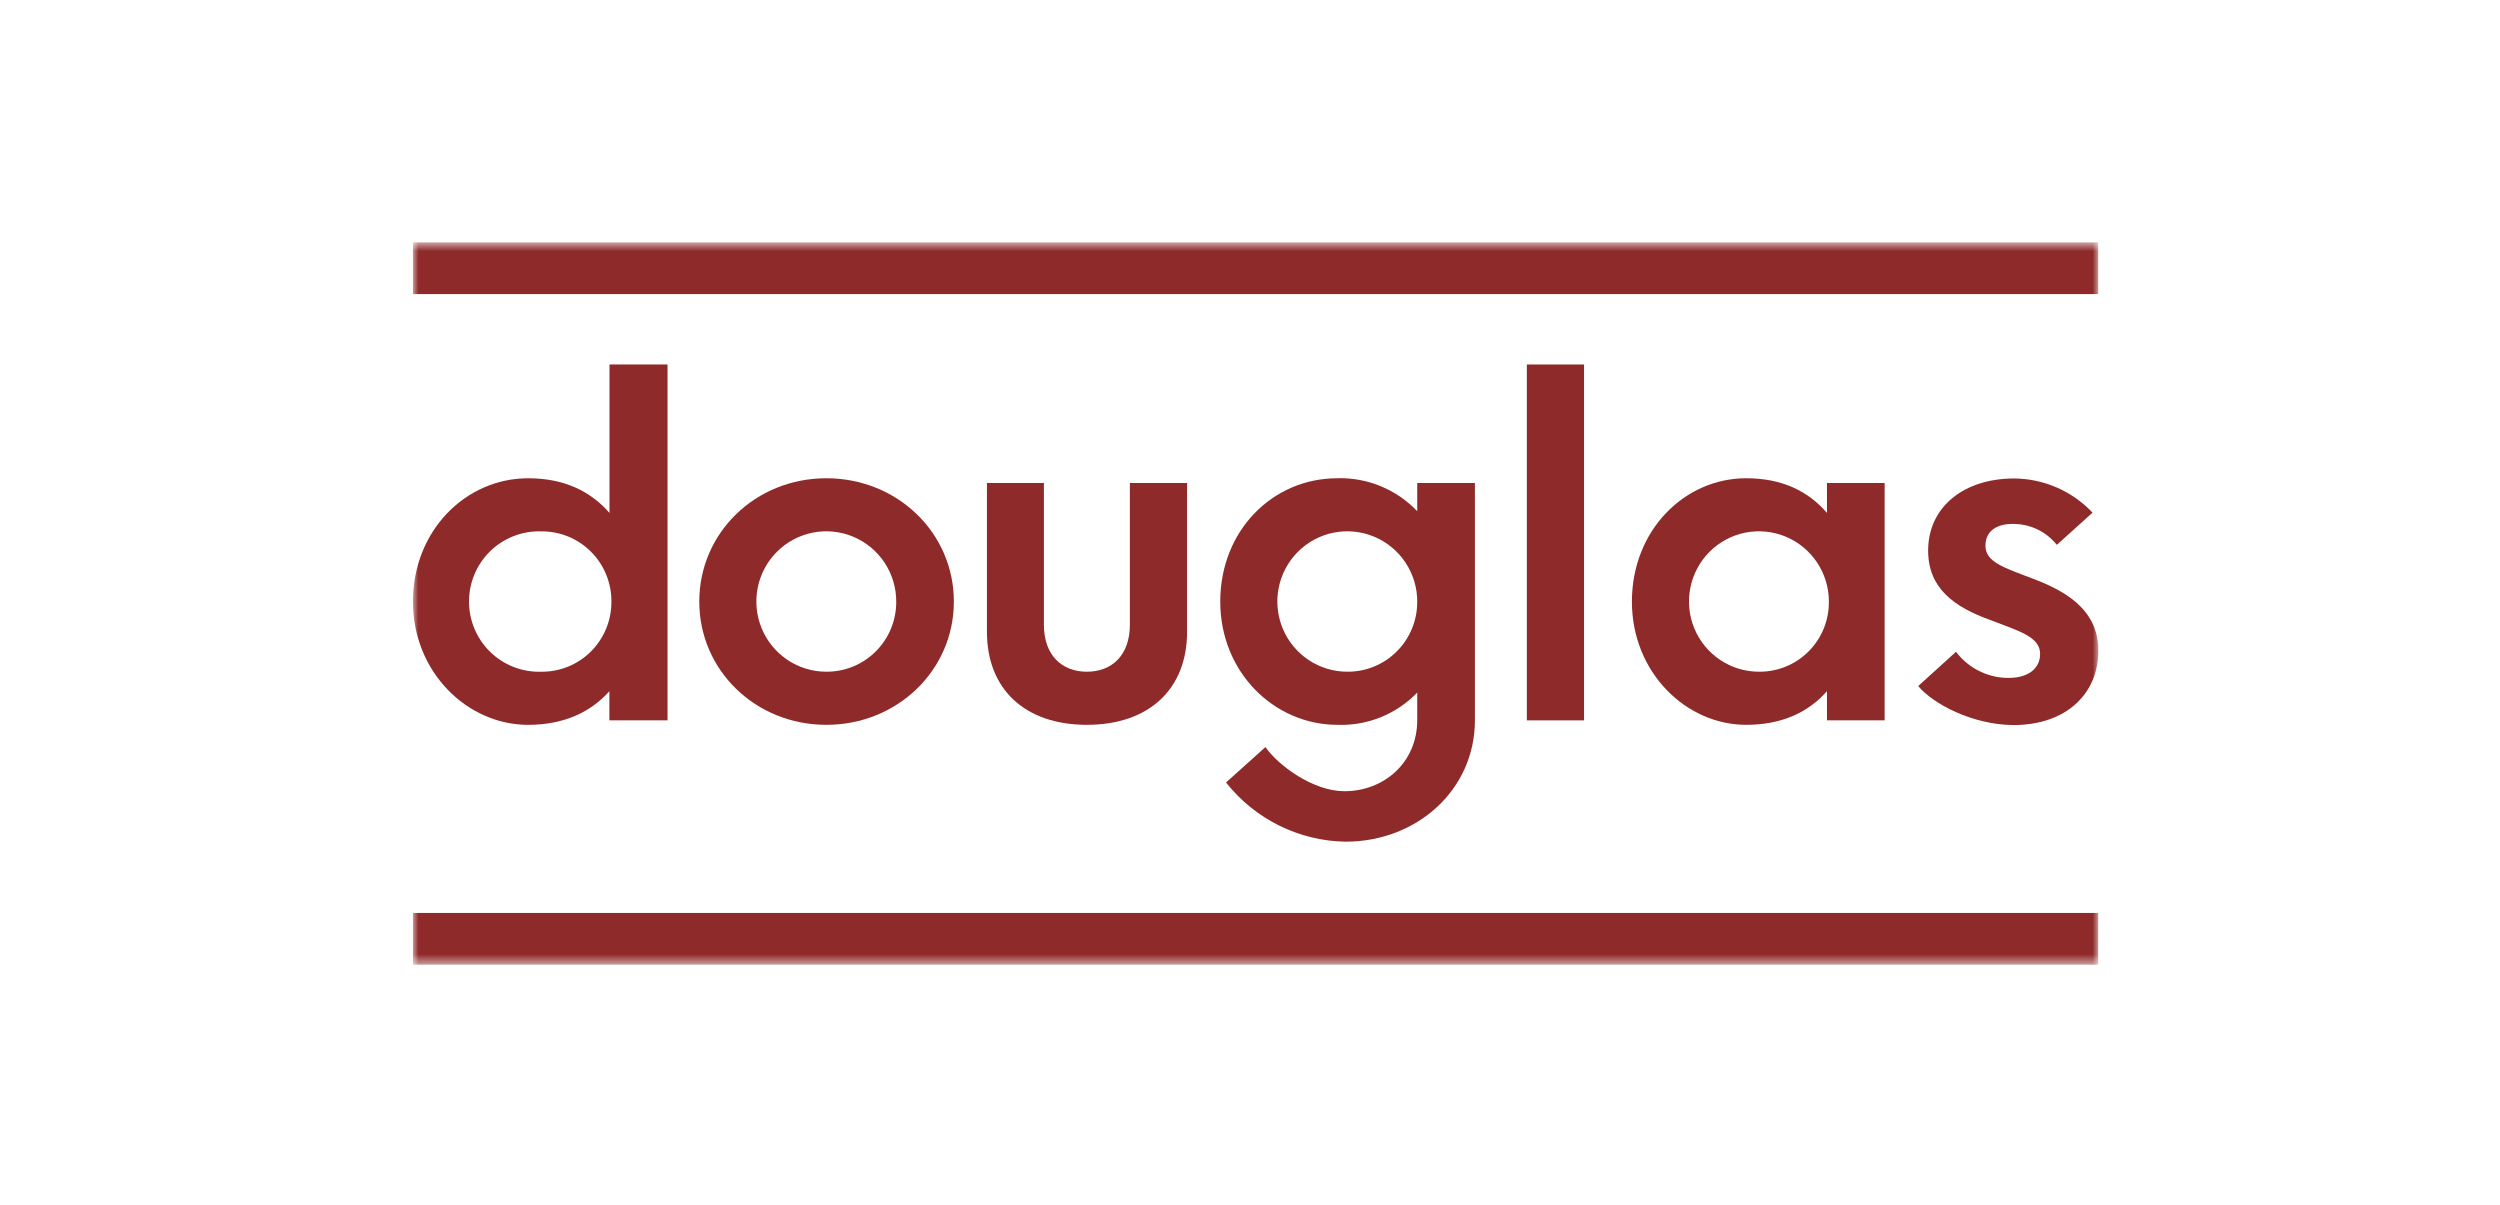 <svg width="224" height="108" viewBox="0 0 224 108" fill="none" xmlns="http://www.w3.org/2000/svg">
<mask id="mask0_7_14" style="mask-type:luminance" maskUnits="userSpaceOnUse" x="37" y="21" width="151" height="66">
<path d="M188 21.714H37V86.429H188V21.714Z" fill="white"/>
</mask>
<g mask="url(#mask0_7_14)">
<path d="M62.655 53.9C62.655 47.738 67.69 42.851 74.042 42.851C80.394 42.851 85.466 47.738 85.466 53.9C85.466 60.062 80.388 64.945 74.042 64.945C67.695 64.945 62.655 60.057 62.655 53.9ZM80.303 53.9C80.304 52.656 79.937 51.439 79.249 50.404C78.561 49.368 77.582 48.561 76.437 48.084C75.292 47.608 74.031 47.483 72.815 47.725C71.599 47.968 70.482 48.567 69.605 49.447C68.728 50.327 68.131 51.449 67.89 52.669C67.648 53.89 67.773 55.155 68.248 56.305C68.723 57.454 69.527 58.437 70.558 59.127C71.589 59.818 72.802 60.187 74.042 60.185C74.865 60.191 75.682 60.031 76.444 59.717C77.206 59.403 77.898 58.94 78.48 58.356C79.063 57.771 79.524 57.076 79.837 56.312C80.15 55.547 80.308 54.727 80.303 53.9Z" fill="#8E2A2A"/>
<path d="M88.43 56.62V43.279H93.534V55.978C93.534 58.698 95.134 60.186 97.385 60.186C99.636 60.186 101.236 58.698 101.236 55.978V43.279H106.361V56.62C106.361 61.717 102.974 64.945 97.385 64.945C91.796 64.945 88.43 61.717 88.43 56.62Z" fill="#8E2A2A"/>
<path d="M132.152 43.279V64.543C132.152 70.743 126.984 75.416 120.552 75.416C118.489 75.38 116.459 74.885 114.609 73.968C112.759 73.051 111.135 71.734 109.853 70.111L113.384 66.936C114.53 68.585 117.65 70.893 120.466 70.893C123.981 70.893 126.984 68.344 126.984 64.522V62.054C126.061 63.013 124.947 63.766 123.714 64.264C122.482 64.762 121.159 64.994 119.832 64.945C114.205 64.945 109.335 60.271 109.335 53.9C109.335 47.529 114.034 42.85 119.832 42.85C121.163 42.813 122.488 43.056 123.72 43.566C124.952 44.075 126.064 44.838 126.984 45.806V43.279H132.152ZM126.984 53.9C126.985 52.655 126.618 51.438 125.929 50.402C125.24 49.367 124.261 48.56 123.115 48.083C121.969 47.607 120.708 47.483 119.492 47.726C118.275 47.969 117.158 48.569 116.282 49.451C115.406 50.332 114.809 51.454 114.569 52.676C114.329 53.897 114.455 55.163 114.931 56.312C115.408 57.462 116.214 58.443 117.246 59.133C118.279 59.822 119.493 60.189 120.733 60.185C121.556 60.19 122.372 60.03 123.133 59.715C123.894 59.401 124.585 58.938 125.166 58.353C125.748 57.769 126.208 57.074 126.52 56.31C126.832 55.545 126.989 54.726 126.984 53.9Z" fill="#8E2A2A"/>
<path d="M136.805 32.659H141.93V64.545H136.805V32.659Z" fill="#8E2A2A"/>
<path d="M168.864 43.279V64.543H163.696V61.931C162.048 63.799 159.68 64.945 156.459 64.945C151.083 64.945 146.219 60.271 146.219 53.9C146.219 47.53 150.918 42.851 156.459 42.851C159.659 42.851 162.006 43.996 163.696 45.956V43.279H168.864ZM163.867 53.9C163.868 52.656 163.501 51.439 162.813 50.404C162.125 49.368 161.146 48.561 160.001 48.084C158.856 47.608 157.595 47.483 156.379 47.725C155.163 47.968 154.046 48.567 153.169 49.447C152.292 50.327 151.695 51.449 151.454 52.669C151.212 53.89 151.336 55.155 151.812 56.305C152.286 57.454 153.091 58.437 154.122 59.127C155.153 59.818 156.366 60.187 157.606 60.185C158.43 60.194 159.248 60.037 160.012 59.725C160.775 59.412 161.469 58.949 162.052 58.364C162.635 57.779 163.096 57.082 163.408 56.316C163.719 55.549 163.876 54.728 163.867 53.9Z" fill="#8E2A2A"/>
<path d="M171.871 61.469L175.257 58.401C175.783 59.095 176.453 59.663 177.222 60.066C177.991 60.47 178.839 60.698 179.706 60.736C181.609 60.821 182.794 59.97 182.794 58.594C182.794 57.063 180.932 56.554 178.393 55.575C175.049 54.386 172.761 52.684 172.761 49.332C172.761 45.419 175.961 42.871 180.468 42.871C181.784 42.88 183.085 43.156 184.292 43.682C185.499 44.208 186.587 44.974 187.492 45.933L184.292 48.819C183.846 48.261 183.287 47.806 182.651 47.483C182.015 47.161 181.318 46.979 180.607 46.95C179.087 46.864 177.897 47.459 177.897 48.904C177.897 50.35 179.551 50.858 182.004 51.795C184.714 52.812 188.015 54.429 188.015 58.294C188.015 62.16 185.135 64.965 180.399 64.965C176.761 64.944 173.204 63.08 171.871 61.469Z" fill="#8E2A2A"/>
<path d="M188 21.714H37V26.351H188V21.714Z" fill="#8E2A2A"/>
<path d="M188 81.8H37V86.436H188V81.8Z" fill="#8E2A2A"/>
<path d="M59.811 32.658V64.544H54.6V61.932C52.936 63.8 50.547 64.946 47.309 64.946C41.901 64.946 37 60.261 37 53.901C37 47.541 41.731 42.852 47.32 42.852C50.52 42.852 52.904 43.997 54.611 45.957V32.658H59.811ZM54.782 53.901C54.788 53.07 54.628 52.246 54.312 51.477C53.997 50.709 53.531 50.011 52.944 49.425C52.356 48.839 51.658 48.377 50.89 48.065C50.122 47.754 49.3 47.599 48.472 47.611C47.634 47.586 46.8 47.731 46.019 48.036C45.237 48.341 44.525 48.8 43.923 49.386C43.322 49.972 42.844 50.674 42.517 51.449C42.191 52.224 42.023 53.057 42.023 53.898C42.023 54.74 42.191 55.573 42.517 56.348C42.844 57.123 43.322 57.825 43.923 58.411C44.525 58.997 45.237 59.456 46.019 59.761C46.8 60.066 47.634 60.211 48.472 60.186C49.3 60.199 50.122 60.045 50.89 59.734C51.658 59.423 52.356 58.961 52.944 58.376C53.531 57.79 53.996 57.093 54.312 56.325C54.628 55.556 54.788 54.732 54.782 53.901Z" fill="#8E2A2A"/>
</g>
</svg>
